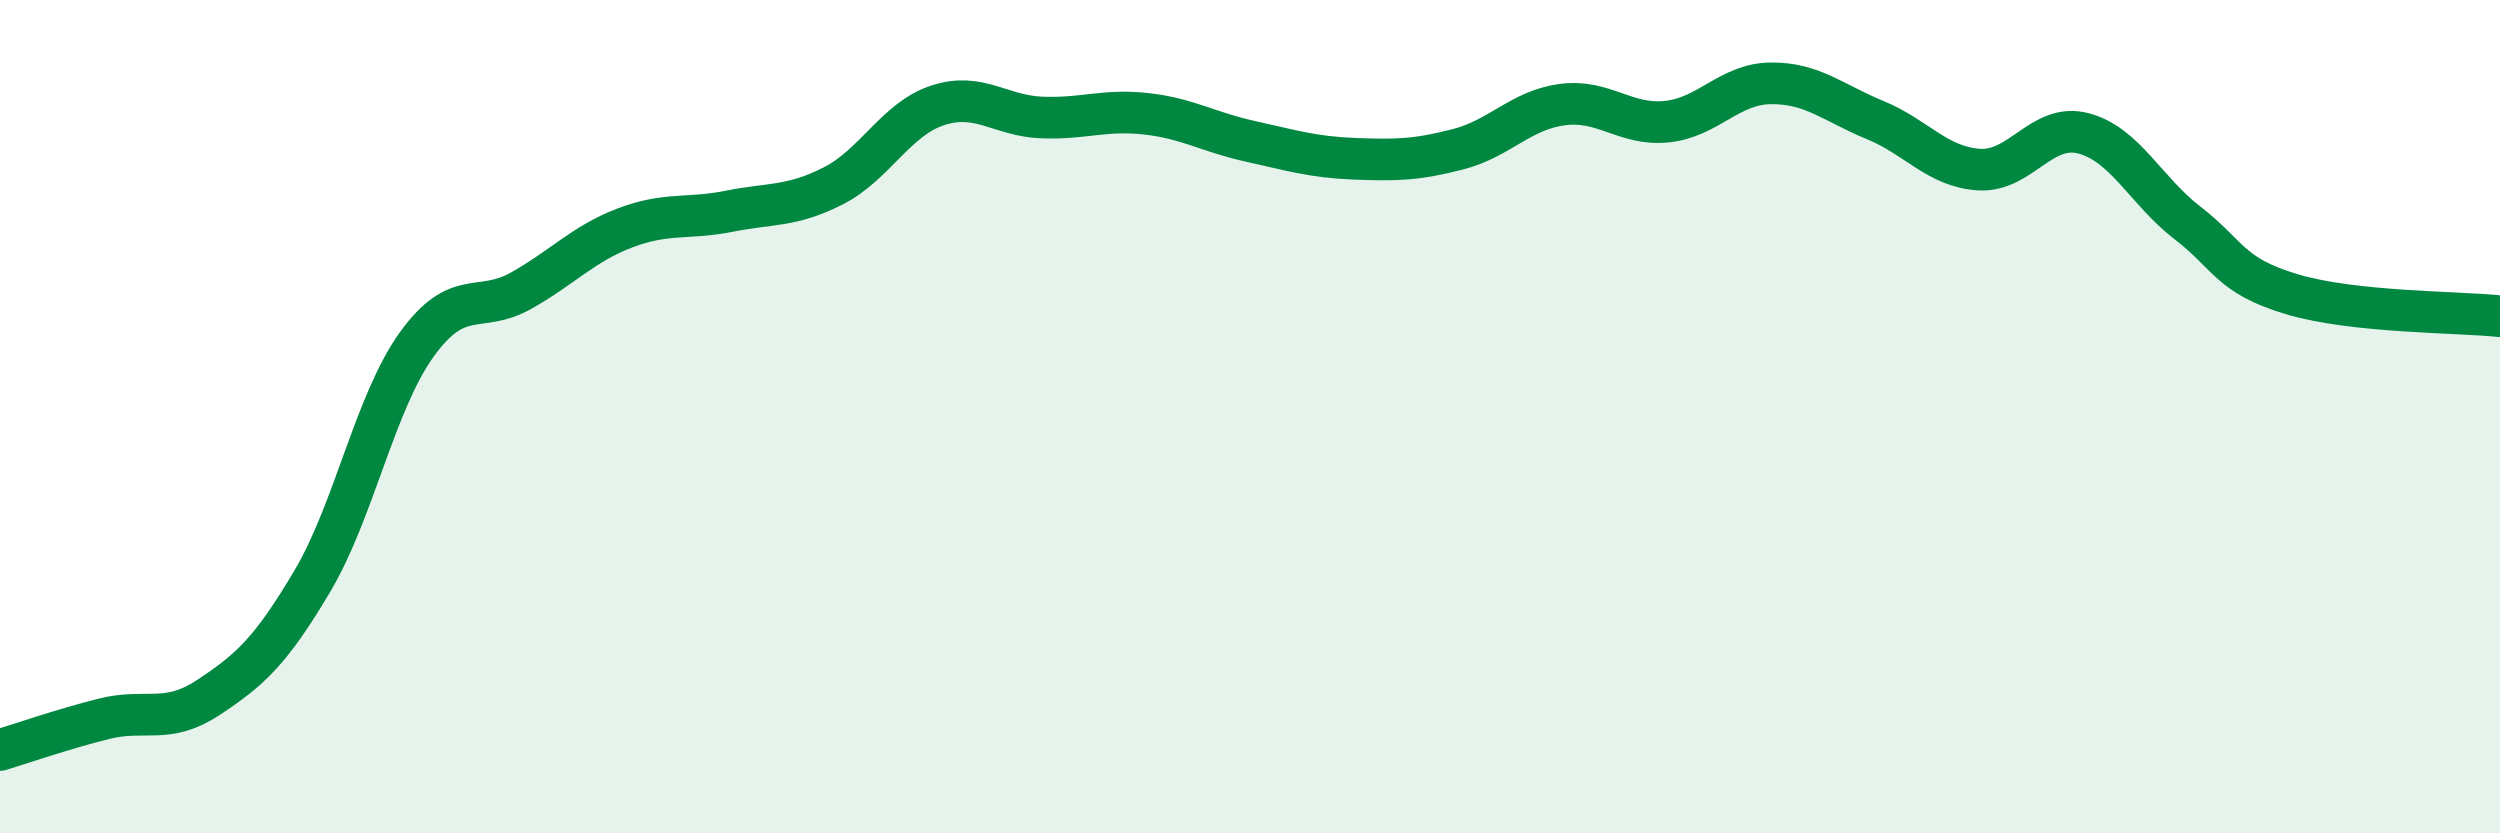 
    <svg width="60" height="20" viewBox="0 0 60 20" xmlns="http://www.w3.org/2000/svg">
      <path
        d="M 0,18 C 0.5,17.85 1.5,17.5 2.5,17.25 C 3.5,17 4,17.4 5,16.74 C 6,16.08 6.5,15.63 7.5,13.94 C 8.5,12.25 9,9.66 10,8.27 C 11,6.88 11.5,7.54 12.5,6.98 C 13.5,6.42 14,5.85 15,5.47 C 16,5.09 16.5,5.27 17.5,5.07 C 18.5,4.87 19,4.97 20,4.46 C 21,3.95 21.5,2.86 22.5,2.53 C 23.5,2.2 24,2.78 25,2.82 C 26,2.86 26.5,2.62 27.5,2.73 C 28.5,2.84 29,3.17 30,3.39 C 31,3.61 31.5,3.77 32.5,3.81 C 33.5,3.85 34,3.84 35,3.58 C 36,3.32 36.5,2.64 37.5,2.51 C 38.5,2.38 39,3.02 40,2.92 C 41,2.82 41.5,2.01 42.5,2 C 43.5,1.99 44,2.47 45,2.88 C 46,3.29 46.5,4.01 47.5,4.07 C 48.5,4.13 49,2.94 50,3.2 C 51,3.46 51.5,4.58 52.5,5.35 C 53.5,6.12 53.5,6.61 55,7.06 C 56.5,7.51 59,7.48 60,7.59L60 20L0 20Z"
        fill="#008740"
        opacity="0.1"
        stroke-linecap="round"
        stroke-linejoin="round"
      />
      <path
        d="M 0,18 C 0.5,17.85 1.5,17.5 2.5,17.25 C 3.5,17 4,17.4 5,16.74 C 6,16.08 6.5,15.63 7.5,13.94 C 8.5,12.25 9,9.66 10,8.27 C 11,6.88 11.5,7.54 12.5,6.98 C 13.5,6.42 14,5.85 15,5.47 C 16,5.09 16.5,5.27 17.5,5.07 C 18.5,4.87 19,4.97 20,4.46 C 21,3.95 21.5,2.86 22.5,2.53 C 23.5,2.2 24,2.78 25,2.82 C 26,2.86 26.5,2.62 27.5,2.73 C 28.5,2.84 29,3.17 30,3.39 C 31,3.61 31.5,3.77 32.5,3.81 C 33.5,3.85 34,3.84 35,3.58 C 36,3.32 36.5,2.64 37.5,2.51 C 38.5,2.38 39,3.02 40,2.92 C 41,2.82 41.5,2.01 42.5,2 C 43.5,1.99 44,2.47 45,2.88 C 46,3.29 46.5,4.01 47.5,4.07 C 48.5,4.13 49,2.94 50,3.2 C 51,3.46 51.5,4.58 52.5,5.35 C 53.5,6.12 53.5,6.61 55,7.06 C 56.5,7.51 59,7.48 60,7.59"
        stroke="#008740"
        stroke-width="1"
        fill="none"
        stroke-linecap="round"
        stroke-linejoin="round"
      />
    </svg>
  